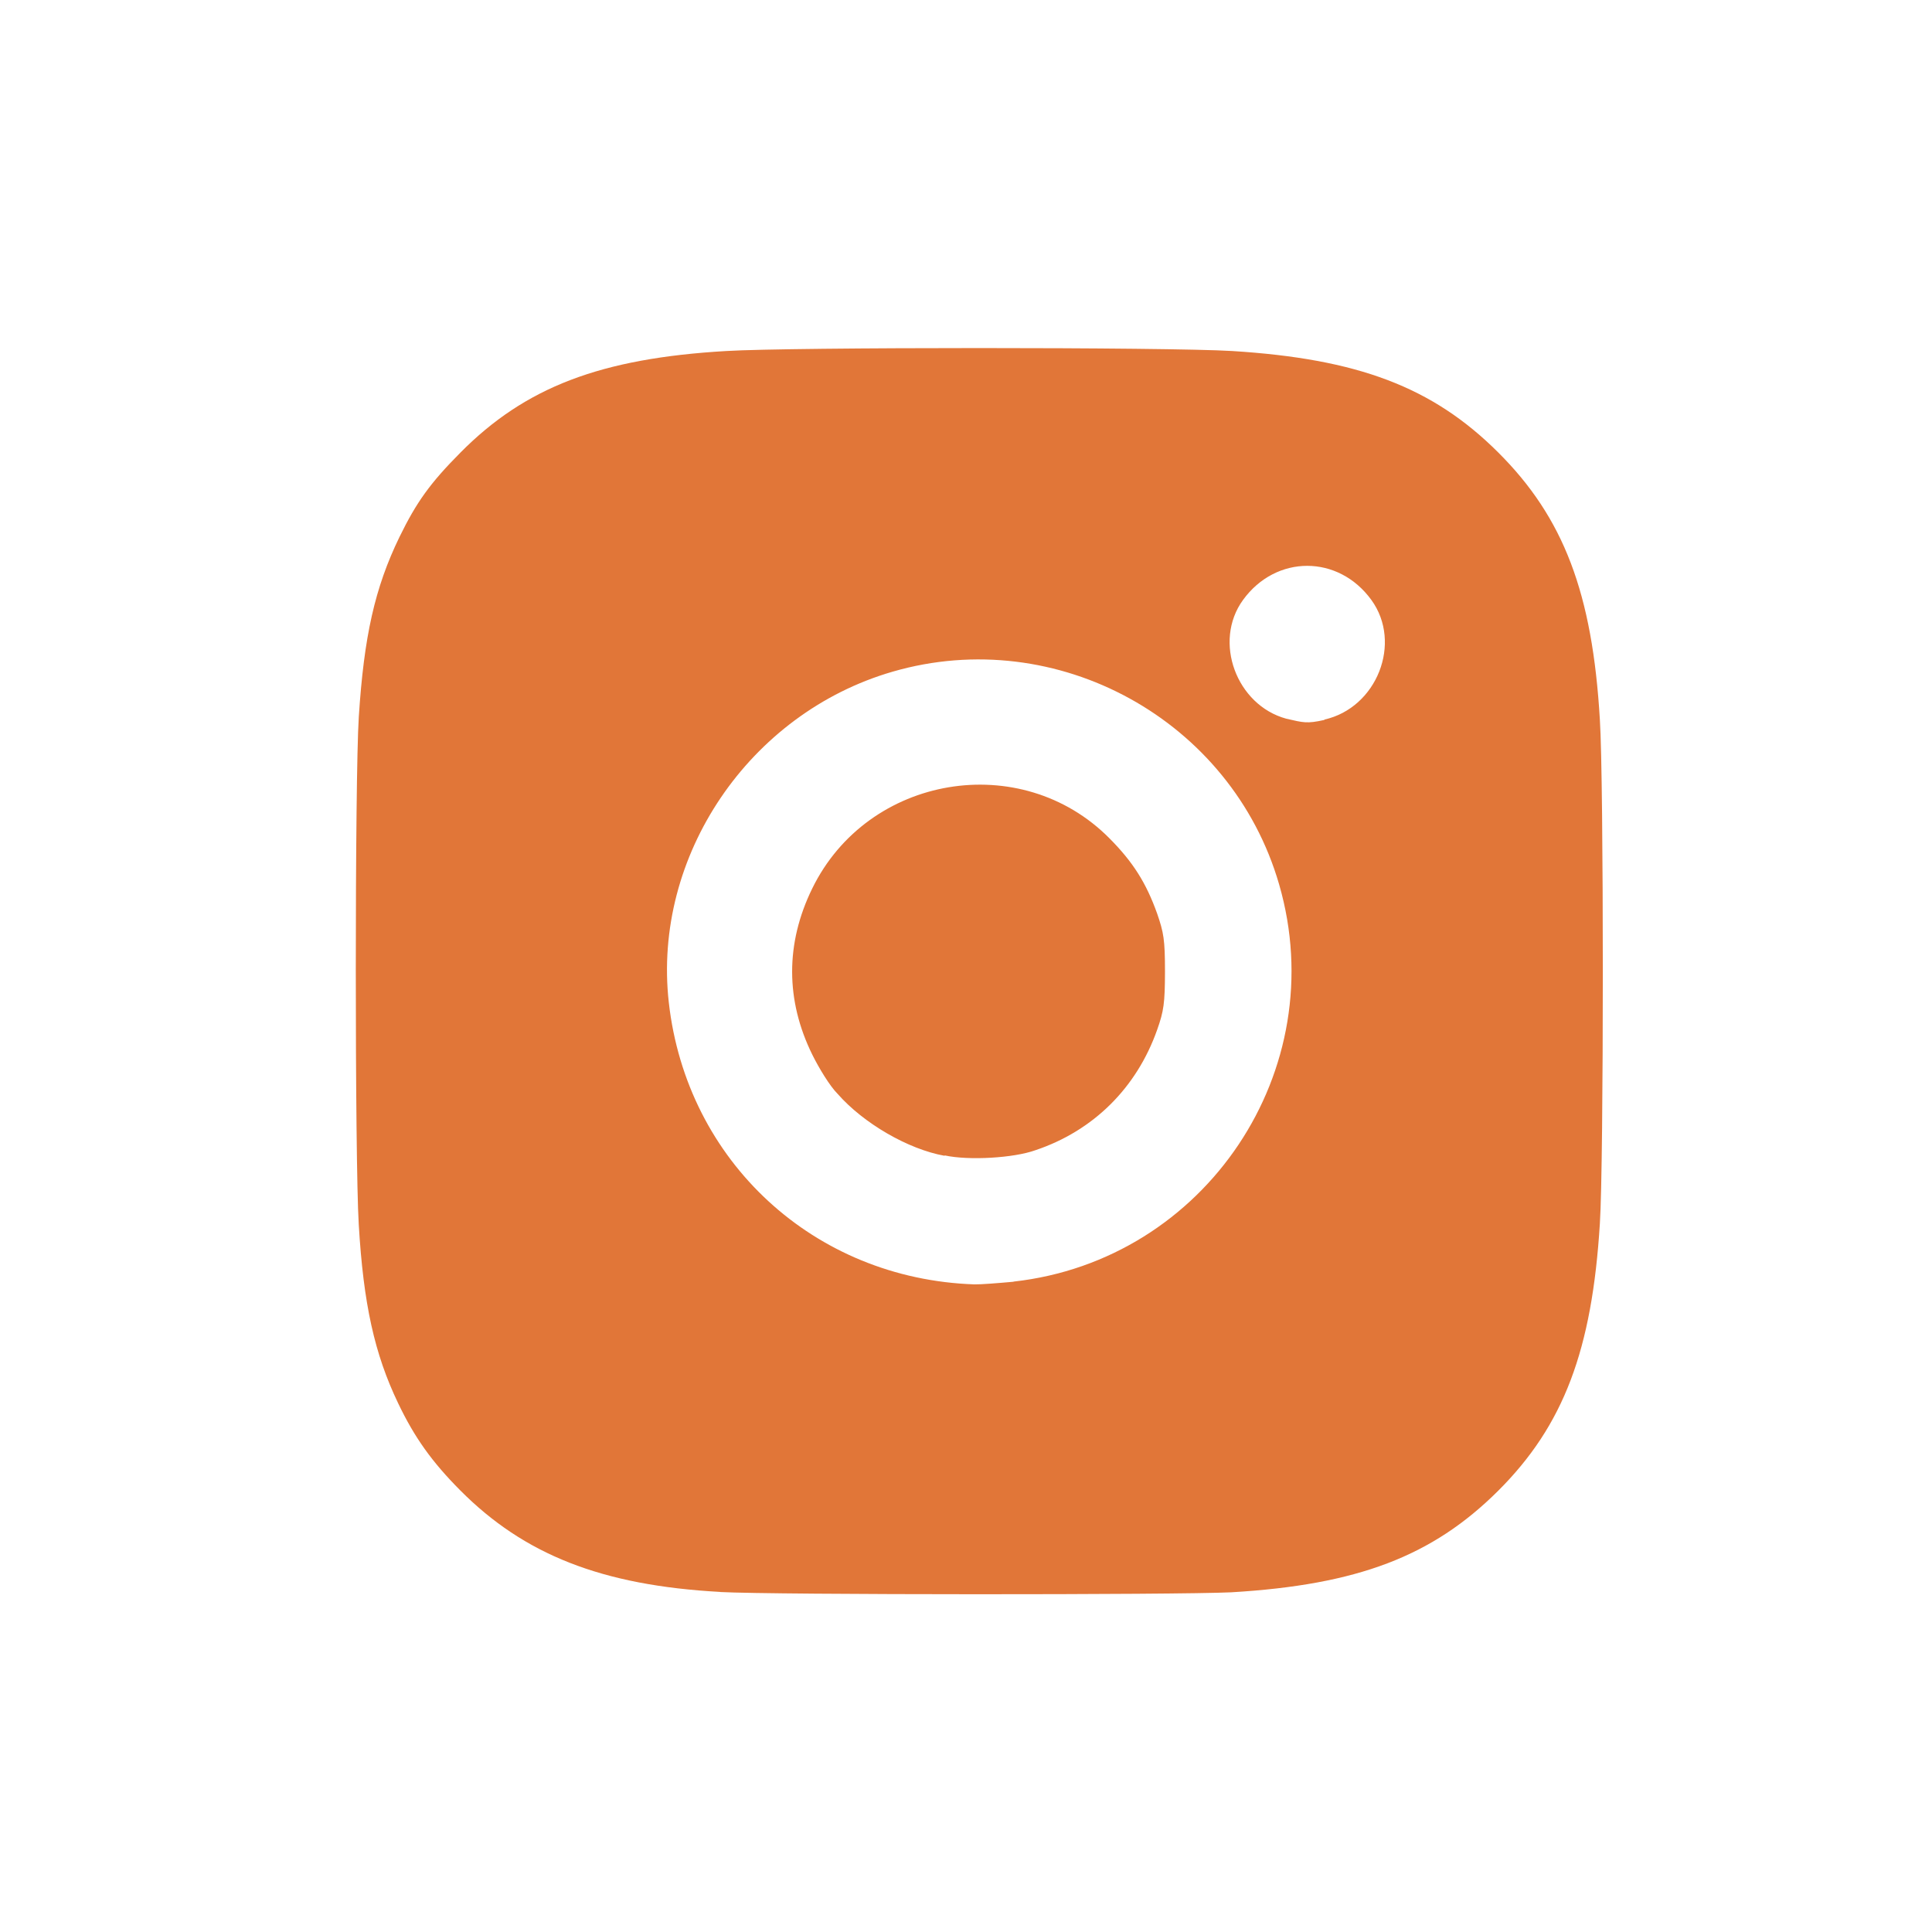 <?xml version="1.0" encoding="UTF-8" standalone="no"?>
<svg xmlns:inkscape="http://www.inkscape.org/namespaces/inkscape" xmlns:sodipodi="http://sodipodi.sourceforge.net/DTD/sodipodi-0.dtd" xmlns="http://www.w3.org/2000/svg" xmlns:svg="http://www.w3.org/2000/svg" width="100" height="100" viewBox="0 0 26.458 26.458" version="1.1" id="svg18714" sodipodi:docname="instagram_icon.svg" inkscape:version="1.1.1 (3bf5ae0d25, 2021-09-20)">
  <defs id="defs18711"></defs>
  <g inkscape:label="Capa 1" inkscape:groupmode="layer" id="layer1">
    <path style="fill:#e17638;fill-opacity:1;stroke-width:0.04" d="M 9.864,21.801 C 8.241,21.712 7.177,21.29 6.302,20.409 5.914,20.019 5.675,19.683 5.453,19.218 5.128,18.541 4.977,17.856 4.913,16.769 c -0.054,-0.888 -0.054,-6.102 5.353e-4,-6.951 0.071,-1.101 0.218,-1.766 0.558,-2.466 0.232,-0.475 0.418,-0.735 0.833,-1.153 0.888,-0.897 1.919,-1.292 3.642,-1.392 0.879,-0.054 6.049,-0.054 6.927,0 1.718,0.107 2.742,0.49 3.642,1.387 0.899,0.895 1.292,1.929 1.394,3.661 0.054,0.81 0.054,6.091 0,6.901 -0.107,1.732 -0.495,2.765 -1.394,3.661 -0.901,0.897 -1.926,1.287 -3.655,1.389 -0.738,0.036 -6.247,0.036 -6.998,-0.004 z m 4.016,-4.25 c 2.632,-0.293 4.374,-2.898 3.637,-5.44 -0.652,-2.251 -3.041,-3.566 -5.292,-2.913 -1.967,0.57 -3.291,2.527 -3.066,4.53 0.245,2.177 1.989,3.786 4.184,3.861 0.089,0.002 0.325,-0.017 0.536,-0.036 z m -0.944,-1.723 c -0.499,-0.089 -1.112,-0.445 -1.466,-0.849 -0.107,-0.107 -0.257,-0.356 -0.345,-0.534 -0.368,-0.745 -0.37,-1.525 -0.002,-2.277 0.76,-1.557 2.86,-1.911 4.072,-0.686 0.322,0.324 0.502,0.61 0.652,1.03 0.089,0.259 0.107,0.354 0.107,0.795 -0.001,0.434 -0.017,0.54 -0.107,0.795 -0.281,0.797 -0.876,1.385 -1.668,1.65 -0.297,0.107 -0.912,0.143 -1.242,0.071 z m 5.202,-5.974 c 0.717,-0.161 1.069,-1.049 0.643,-1.637 -0.452,-0.624 -1.307,-0.624 -1.759,0 -0.413,0.57 -0.089,1.439 0.592,1.625 0.238,0.054 0.281,0.071 0.524,0.017 z" id="path373316"></path>
  </g>
</svg>
